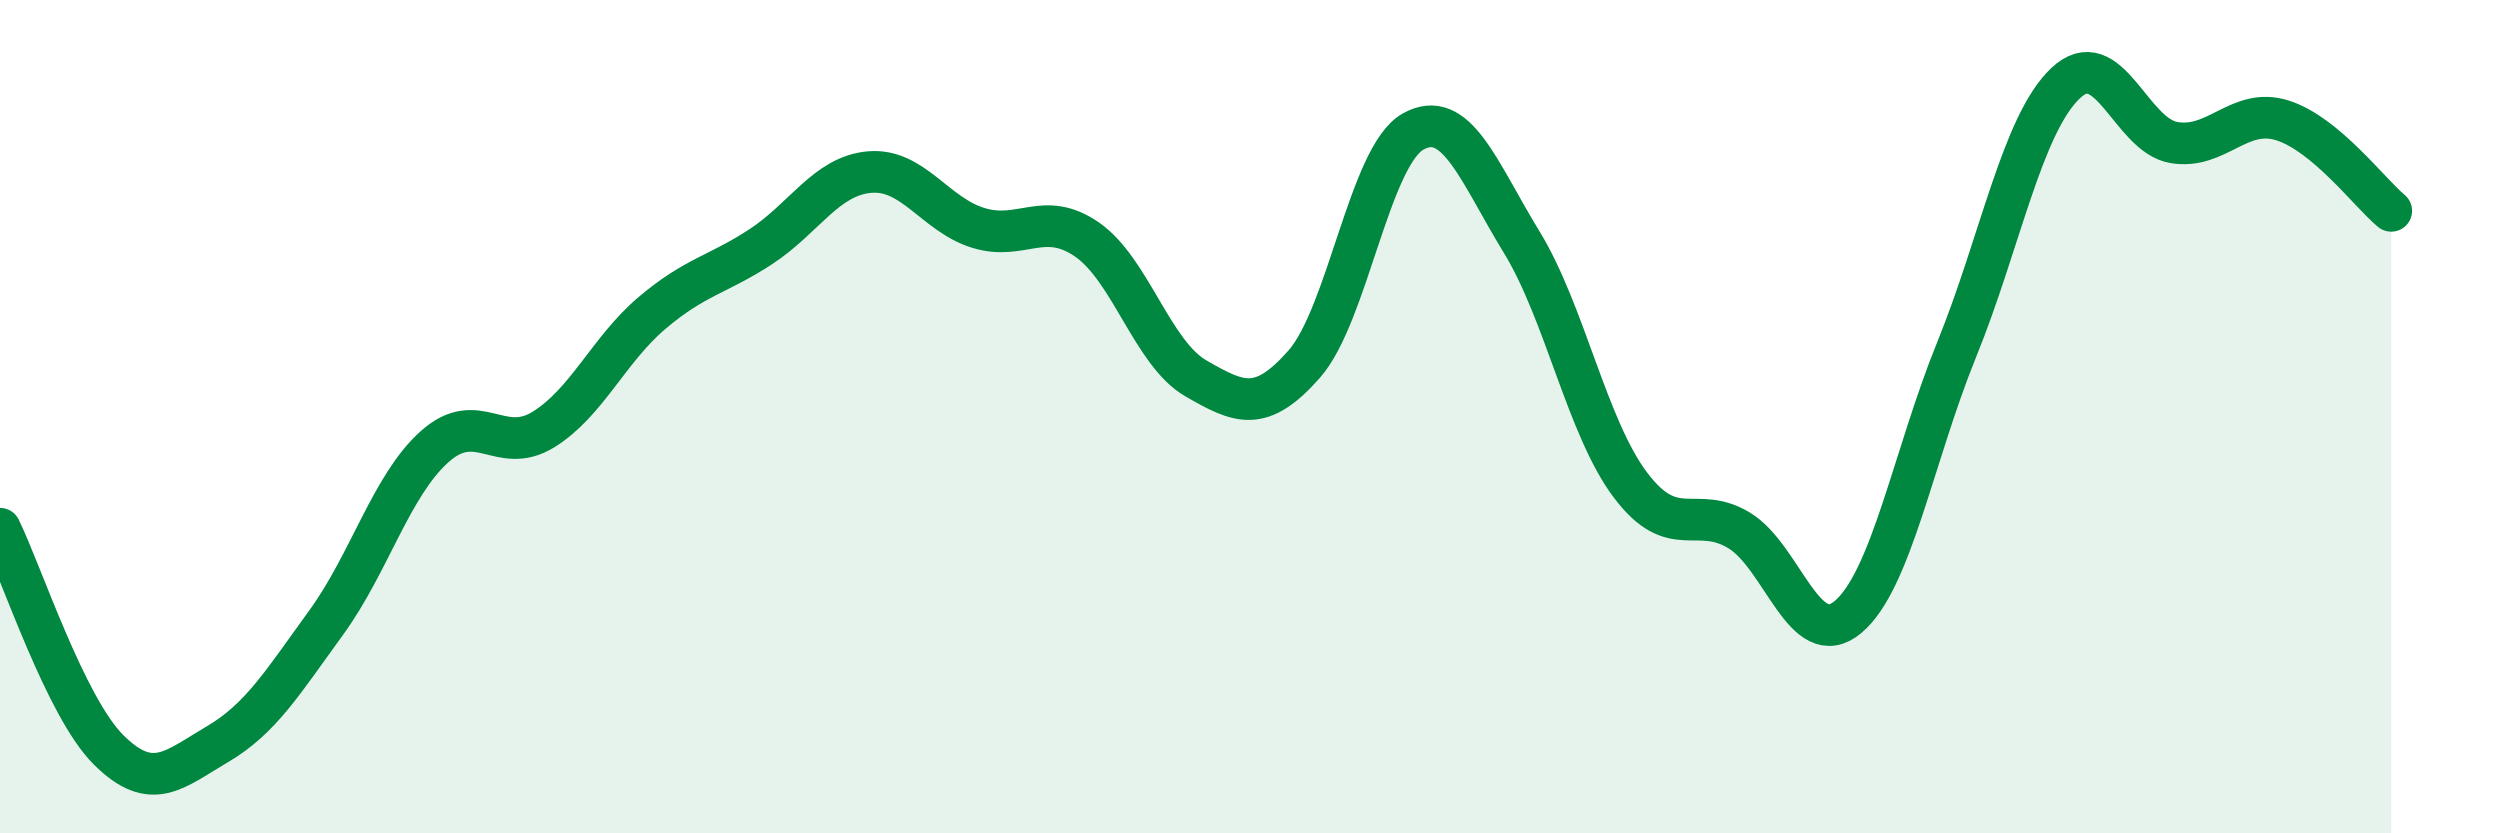 
    <svg width="60" height="20" viewBox="0 0 60 20" xmlns="http://www.w3.org/2000/svg">
      <path
        d="M 0,12.69 C 0.52,13.75 1.57,16.97 2.61,18 C 3.65,19.03 4.18,18.47 5.22,17.86 C 6.26,17.25 6.79,16.37 7.83,14.94 C 8.87,13.51 9.39,11.65 10.43,10.72 C 11.47,9.79 12,10.95 13.04,10.31 C 14.08,9.67 14.61,8.39 15.65,7.51 C 16.69,6.63 17.22,6.6 18.26,5.92 C 19.3,5.24 19.83,4.22 20.87,4.13 C 21.91,4.04 22.44,5.15 23.48,5.47 C 24.52,5.79 25.05,5.03 26.09,5.75 C 27.13,6.47 27.66,8.48 28.7,9.08 C 29.74,9.68 30.26,9.92 31.3,8.74 C 32.34,7.56 32.87,3.75 33.91,3.16 C 34.95,2.57 35.48,4.11 36.52,5.81 C 37.56,7.51 38.09,10.26 39.13,11.64 C 40.17,13.02 40.7,12.1 41.74,12.73 C 42.78,13.36 43.31,15.68 44.35,14.81 C 45.39,13.94 45.92,10.95 46.96,8.39 C 48,5.83 48.53,2.99 49.57,2 C 50.61,1.01 51.13,3.24 52.17,3.42 C 53.21,3.6 53.74,2.56 54.78,2.89 C 55.82,3.22 56.87,4.63 57.39,5.06L57.39 20L0 20Z"
        fill="#008740"
        opacity="0.1"
        stroke-linecap="round"
        stroke-linejoin="round"
      />
      <path
        d="M 0,12.69 C 0.52,13.75 1.57,16.97 2.61,18 C 3.65,19.03 4.18,18.47 5.22,17.86 C 6.26,17.25 6.79,16.37 7.83,14.94 C 8.87,13.51 9.39,11.65 10.43,10.72 C 11.47,9.79 12,10.95 13.04,10.31 C 14.08,9.67 14.61,8.39 15.65,7.51 C 16.69,6.63 17.22,6.6 18.26,5.92 C 19.3,5.24 19.83,4.22 20.87,4.13 C 21.91,4.04 22.44,5.15 23.48,5.47 C 24.52,5.79 25.05,5.03 26.09,5.75 C 27.13,6.47 27.66,8.48 28.7,9.08 C 29.74,9.68 30.26,9.92 31.3,8.74 C 32.34,7.56 32.87,3.75 33.91,3.16 C 34.95,2.57 35.48,4.11 36.52,5.81 C 37.56,7.51 38.09,10.26 39.13,11.64 C 40.17,13.02 40.7,12.1 41.74,12.73 C 42.78,13.36 43.31,15.68 44.35,14.81 C 45.39,13.94 45.92,10.95 46.96,8.39 C 48,5.83 48.53,2.99 49.57,2 C 50.61,1.01 51.13,3.24 52.17,3.42 C 53.21,3.6 53.74,2.56 54.78,2.89 C 55.82,3.22 56.87,4.63 57.39,5.06"
        stroke="#008740"
        stroke-width="1"
        fill="none"
        stroke-linecap="round"
        stroke-linejoin="round"
      />
    </svg>
  